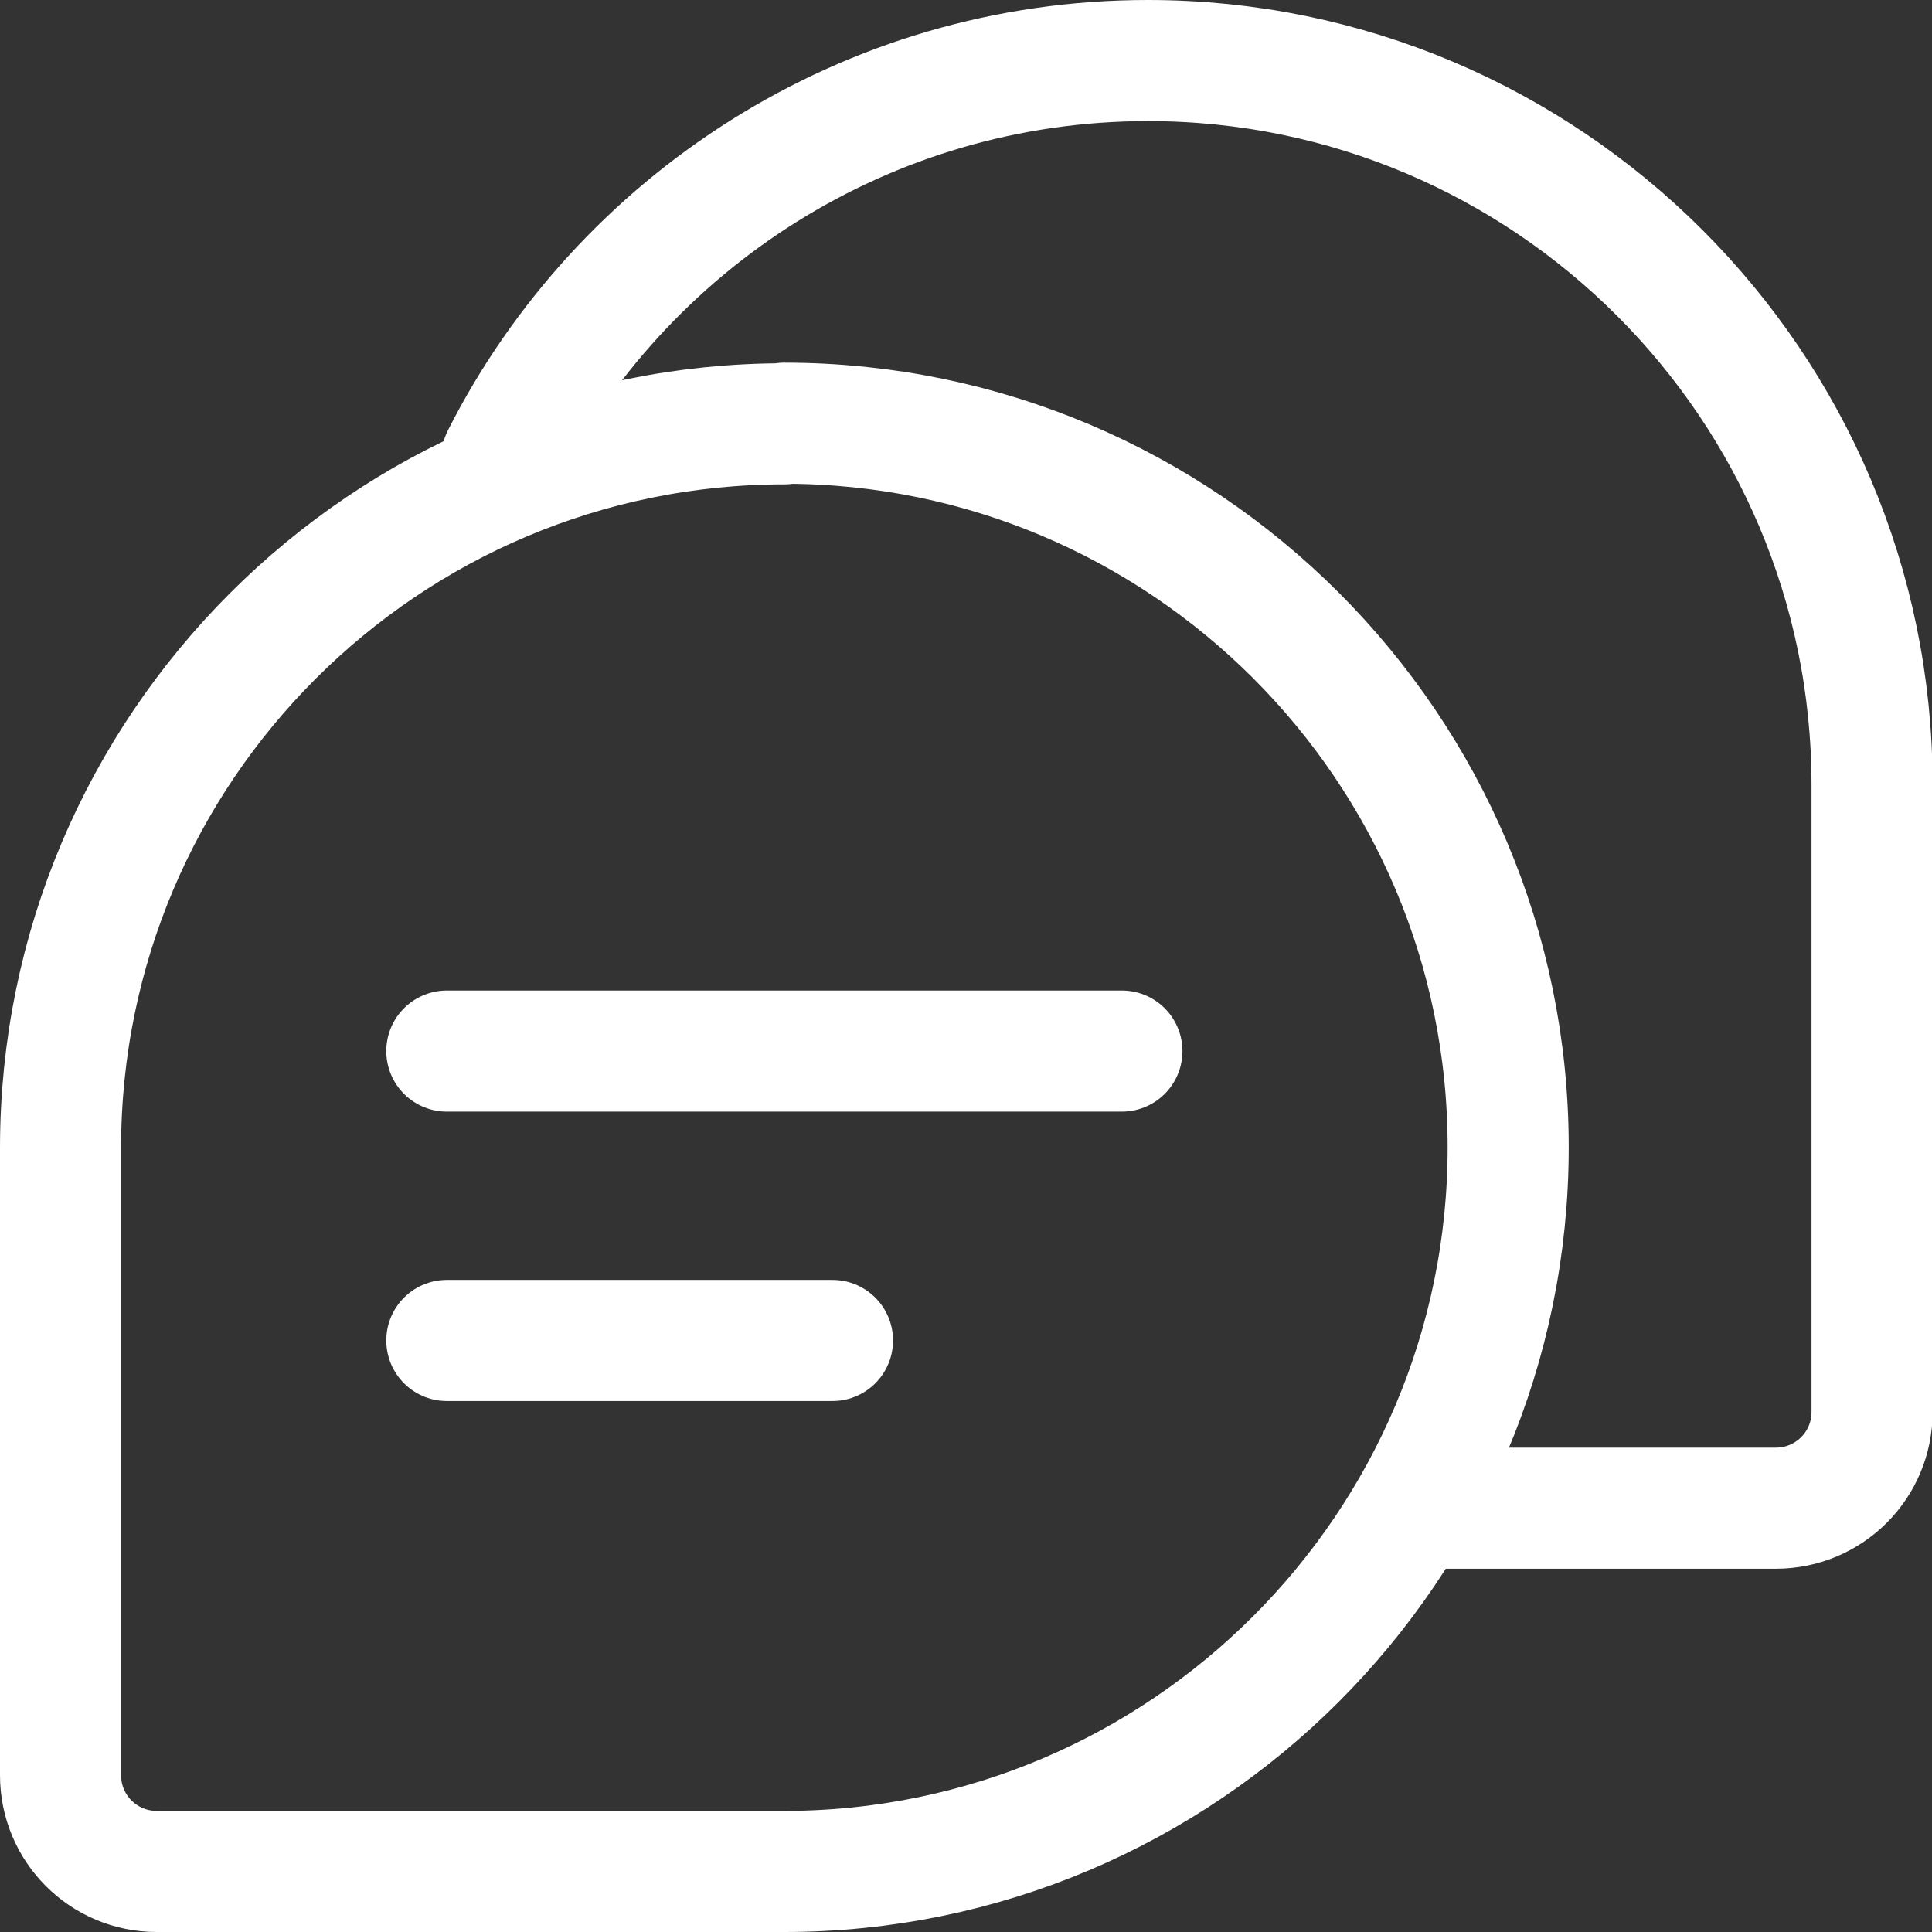 <?xml version="1.0" encoding="UTF-8"?>
<svg id="_레이어_2" data-name="레이어 2" xmlns="http://www.w3.org/2000/svg" viewBox="0 0 31.91 31.91">
  <rect x="0" y="0" width="31.91" height="31.91" fill="#333333" stroke="none"/>
  <defs>
    <style>
      .cls-1 {
        fill: none;
        stroke: #fff;
        stroke-linecap: round;
        stroke-linejoin: round;
        stroke-width: 2px;
      }
    </style>
  </defs>
  <g id="icon__" data-name="icon_ㅁ">
    <line class="cls-1" x1="7.38" y1="17.36" x2="18.53" y2="17.36"/>
    <line class="cls-1" x1="7.38" y1="22.14" x2="13.75" y2="22.14"/>
    <path class="cls-1" d="M12.96,7C6.36,7,1,12.36,1,18.96c0,.03,0,.07,0,.1v10.26c0,.88.71,1.59,1.59,1.59h10.36c6.59,0,11.96-5.36,11.96-11.96s-5.36-11.96-11.96-11.96Z"/>
    <path class="cls-1" d="M8.29,7.56c1.97-3.89,6.02-6.56,10.67-6.56,6.59,0,11.96,5.36,11.96,11.96,0,.03,0,.07,0,.1v10.26c0,.88-.71,1.59-1.59,1.59h-5.74"/>
  </g>
</svg>